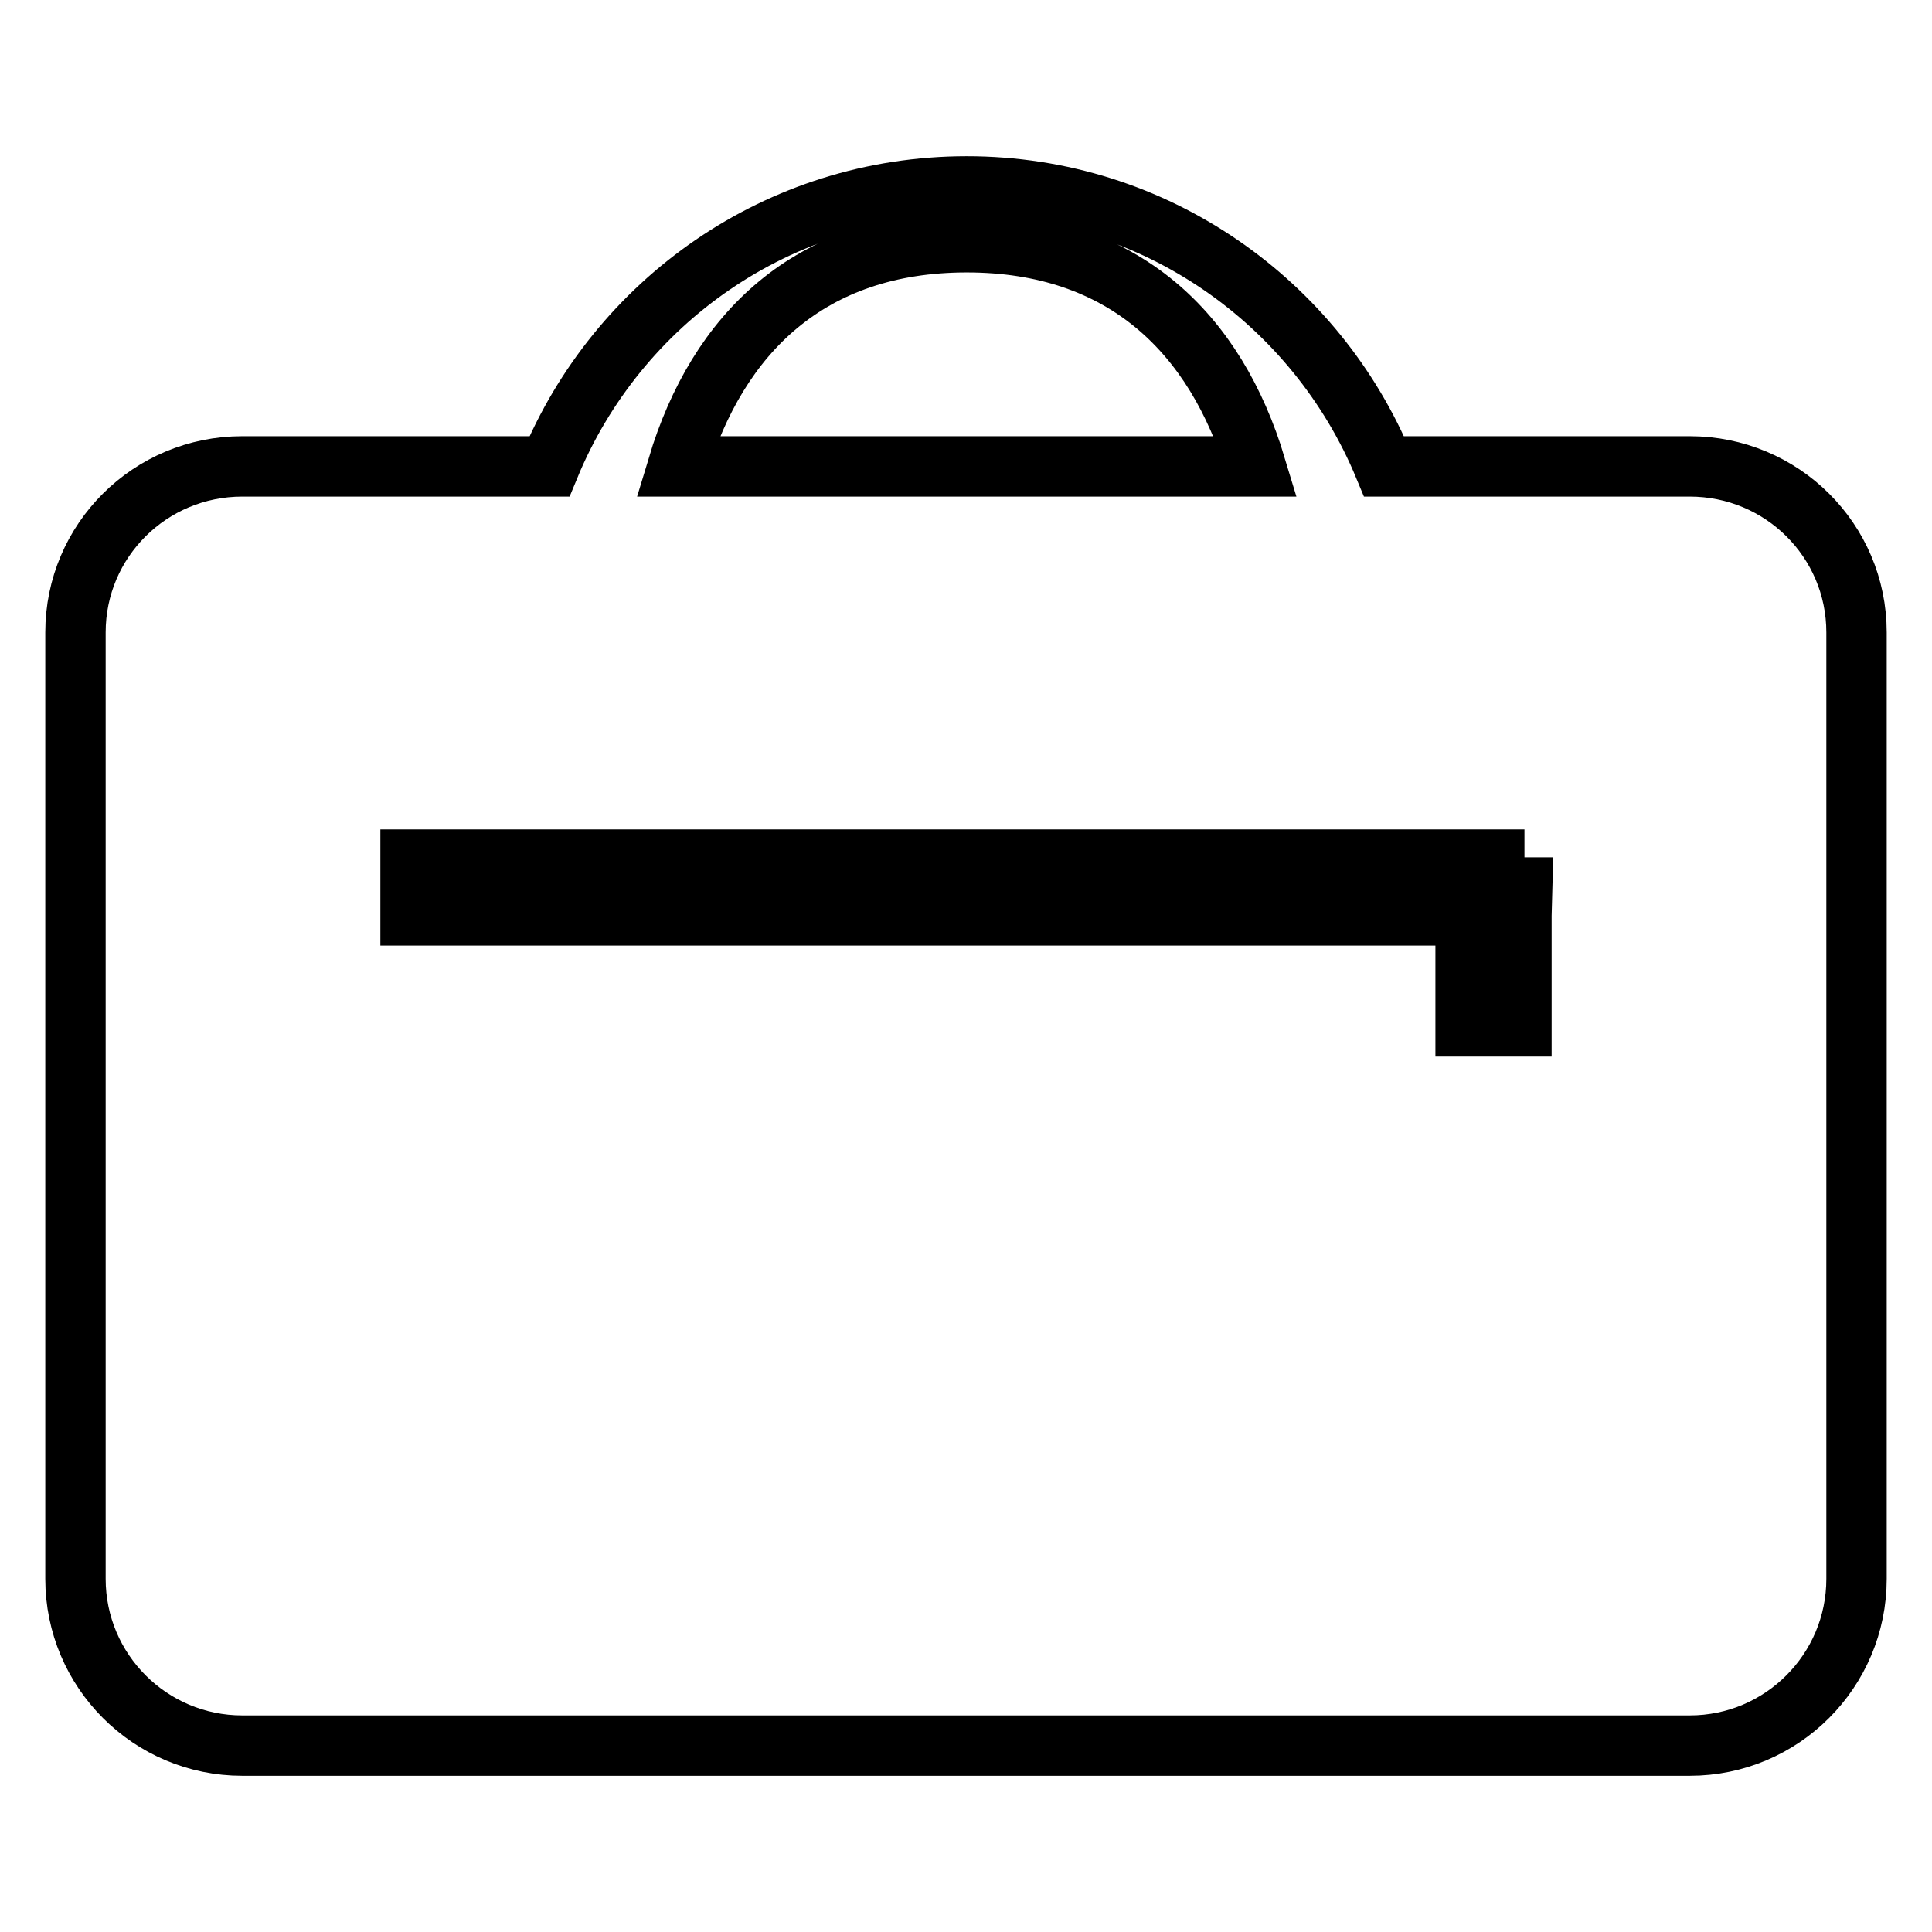 <?xml version="1.0" encoding="utf-8"?>
<!-- Svg Vector Icons : http://www.onlinewebfonts.com/icon -->
<!DOCTYPE svg PUBLIC "-//W3C//DTD SVG 1.1//EN" "http://www.w3.org/Graphics/SVG/1.1/DTD/svg11.dtd">
<svg version="1.1" xmlns="http://www.w3.org/2000/svg" xmlns:xlink="http://www.w3.org/1999/xlink" x="0px" y="0px" viewBox="0 0 256 256" enable-background="new 0 0 256 256" xml:space="preserve">
<g> <path stroke-width="8" fill-opacity="0" stroke="#000000"  d="M223.9,61.8h-40.5c-9-21.7-30.3-37.1-55.3-37.1S81.8,40,72.8,61.8H32.1C19.9,61.8,10,71.6,10,83.8v125.4 c0,12.2,9.9,22.1,22.1,22.1h191.8c12.2,0,22.1-9.9,22.1-22.1V83.8C246,71.6,236.1,61.8,223.9,61.8L223.9,61.8z M128.1,32.1 c20.8,0,33,12.1,38.3,29.7H89.8C95.1,44.2,107.3,32.1,128.1,32.1z M201.6,121.3V136h-7.4v-14.7H54.4v-7.4h143.6v3.7h3.7 L201.6,121.3L201.6,121.3z"/></g>
</svg>